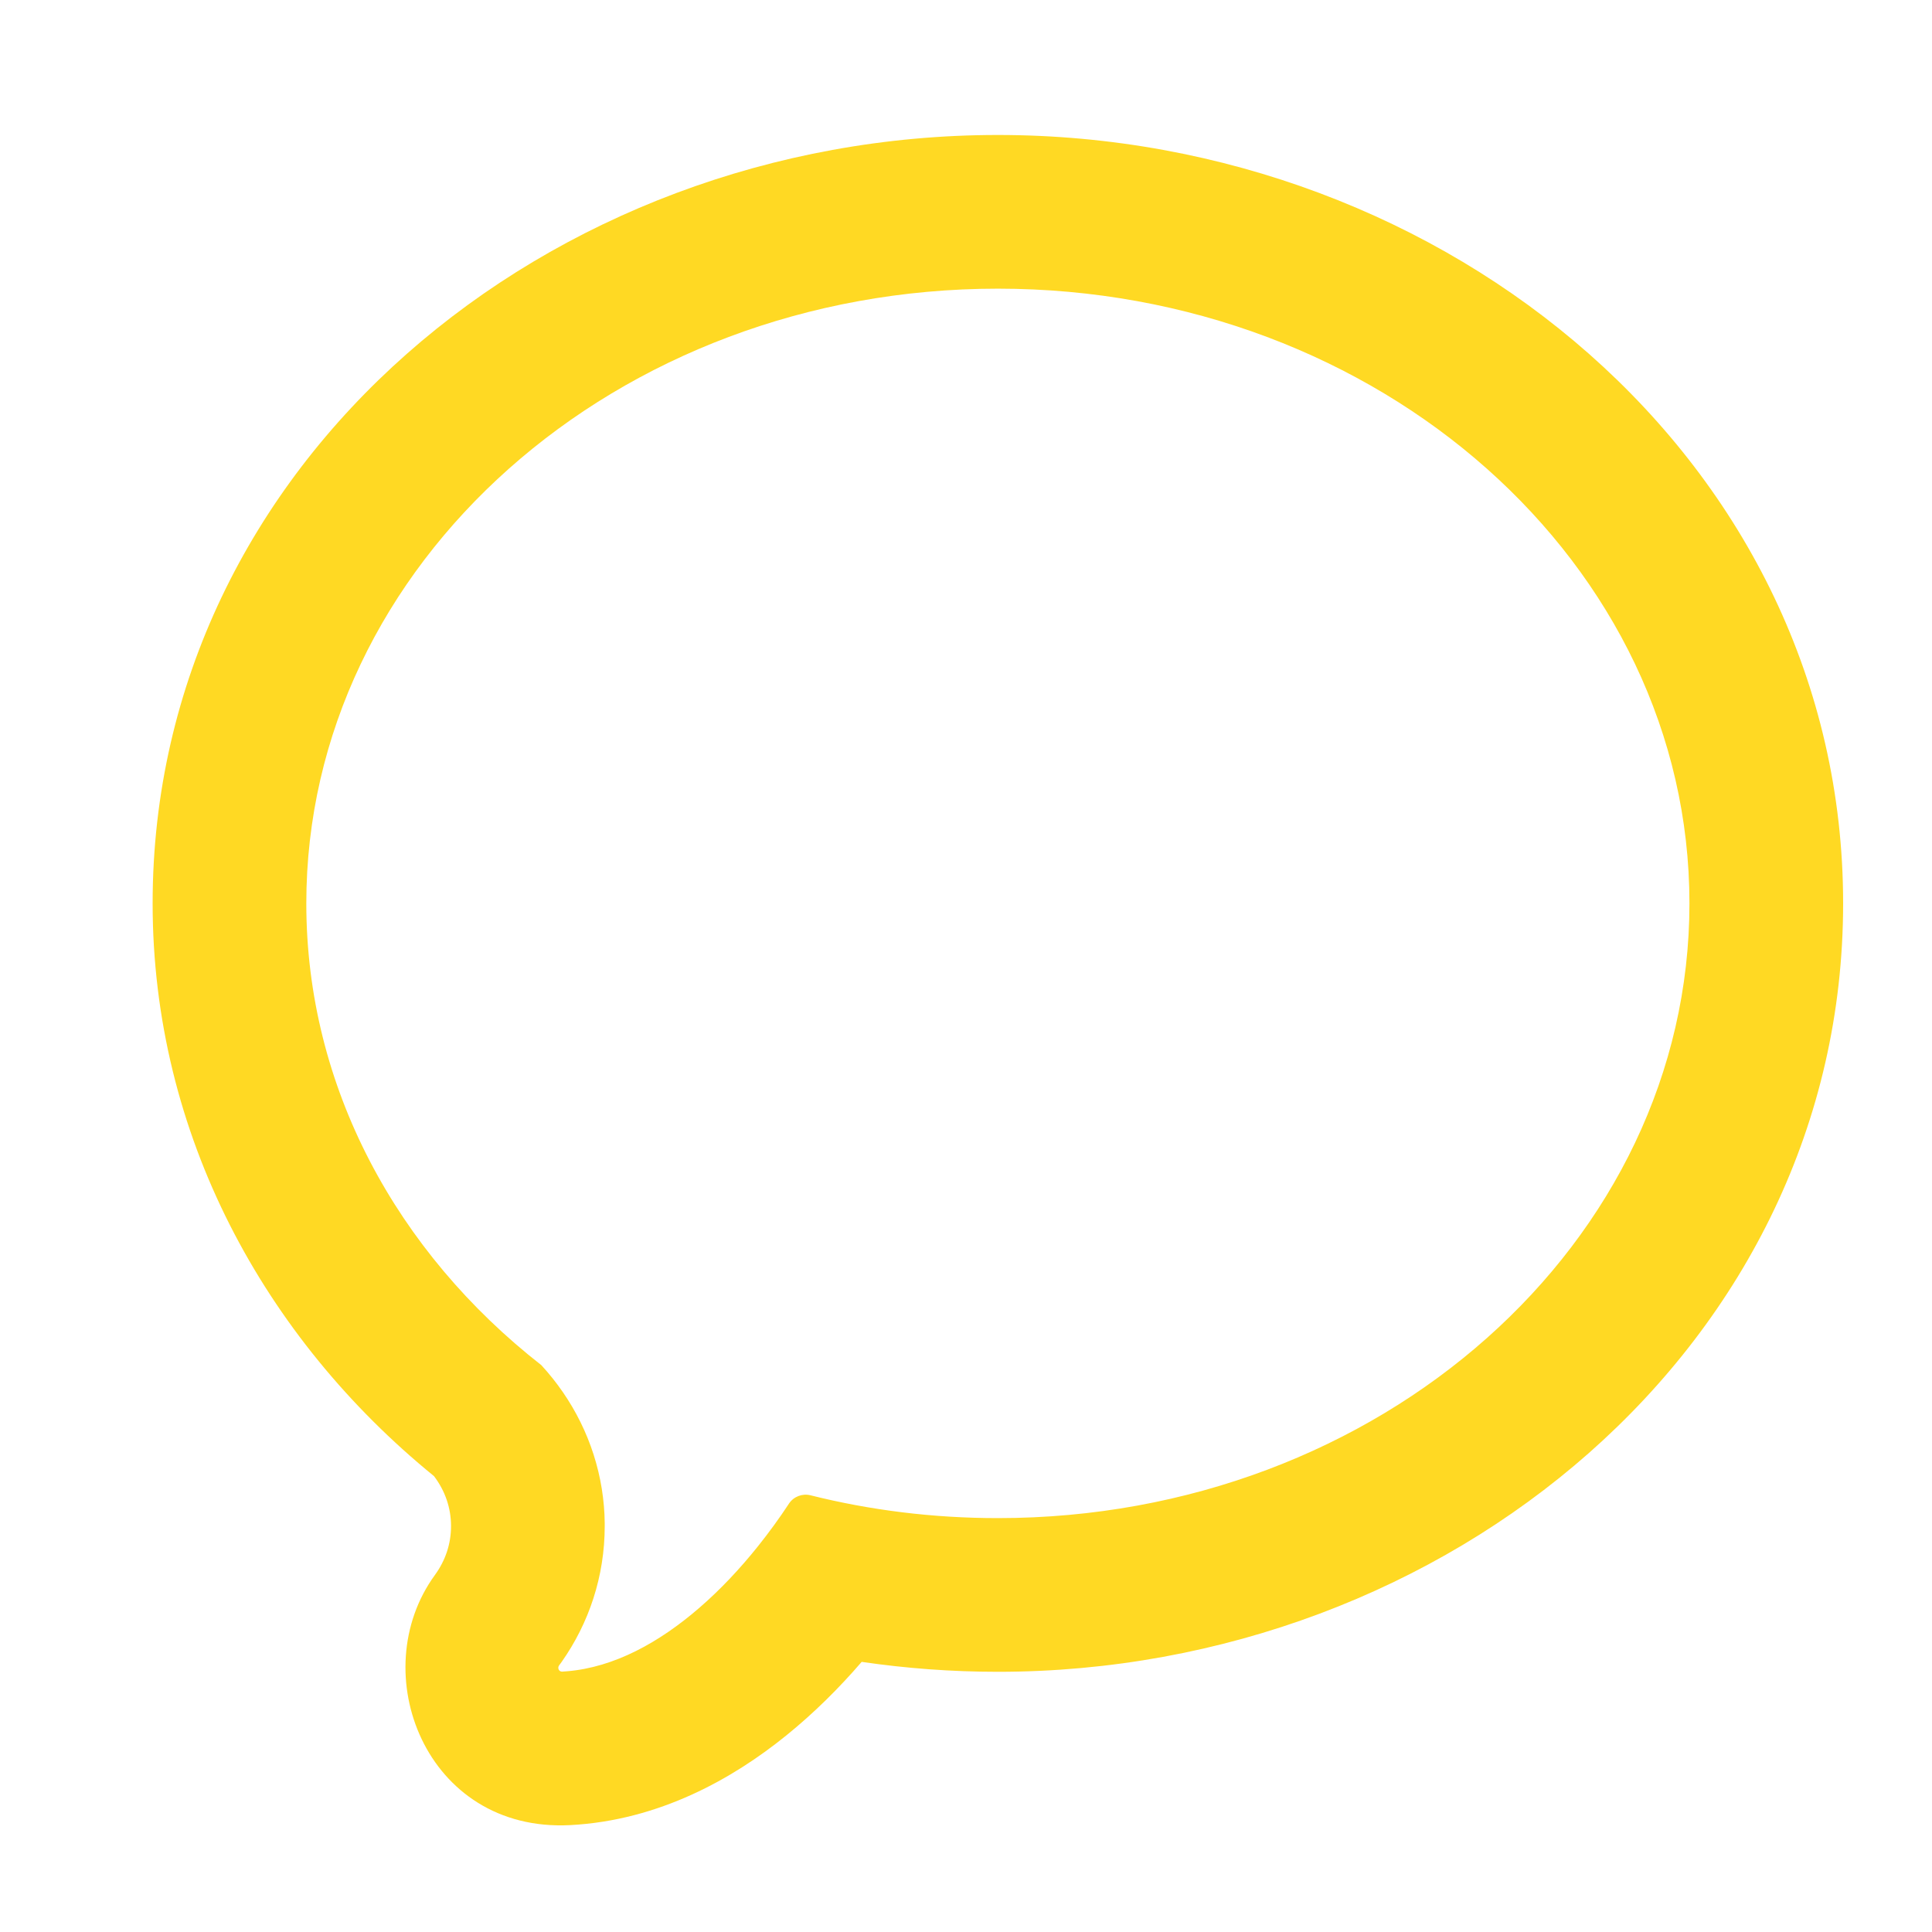 <svg width="22" height="22" viewBox="0 0 22 22" fill="none" xmlns="http://www.w3.org/2000/svg">
<path fill-rule="evenodd" clip-rule="evenodd" d="M6.853 16.955C6.767 16.418 6.521 15.933 6.164 15.545C4.523 14.262 3.488 12.382 3.488 10.287C3.488 6.421 7.014 3.287 11.363 3.287C15.712 3.287 19.238 6.421 19.238 10.287C19.238 14.153 15.712 17.287 11.363 17.287C10.623 17.287 9.907 17.197 9.229 17.027C9.135 17.004 9.037 17.042 8.984 17.122C8.877 17.285 8.758 17.449 8.63 17.609C8.429 17.86 8.205 18.1 7.963 18.309C7.509 18.702 6.994 18.987 6.456 19.031C6.438 19.033 6.42 19.034 6.402 19.035C6.365 19.037 6.345 18.995 6.366 18.965C6.376 18.952 6.386 18.938 6.396 18.924C6.706 18.483 6.886 17.951 6.886 17.378C6.886 17.367 6.886 17.356 6.886 17.345C6.885 17.212 6.873 17.082 6.853 16.955ZM4.942 16.809C3.012 15.238 1.738 12.921 1.738 10.287C1.738 5.267 6.247 1.537 11.363 1.537C16.479 1.537 20.988 5.267 20.988 10.287C20.988 15.308 16.479 19.037 11.363 19.037C10.836 19.037 10.318 18.998 9.812 18.924C9.557 19.22 9.27 19.506 8.952 19.763C8.349 20.251 7.508 20.73 6.491 20.783C4.845 20.867 4.146 19.04 4.953 17.934C5.072 17.77 5.136 17.581 5.136 17.378C5.136 17.172 5.069 16.976 4.942 16.809Z" fill="#FFD923"/>
</svg>
